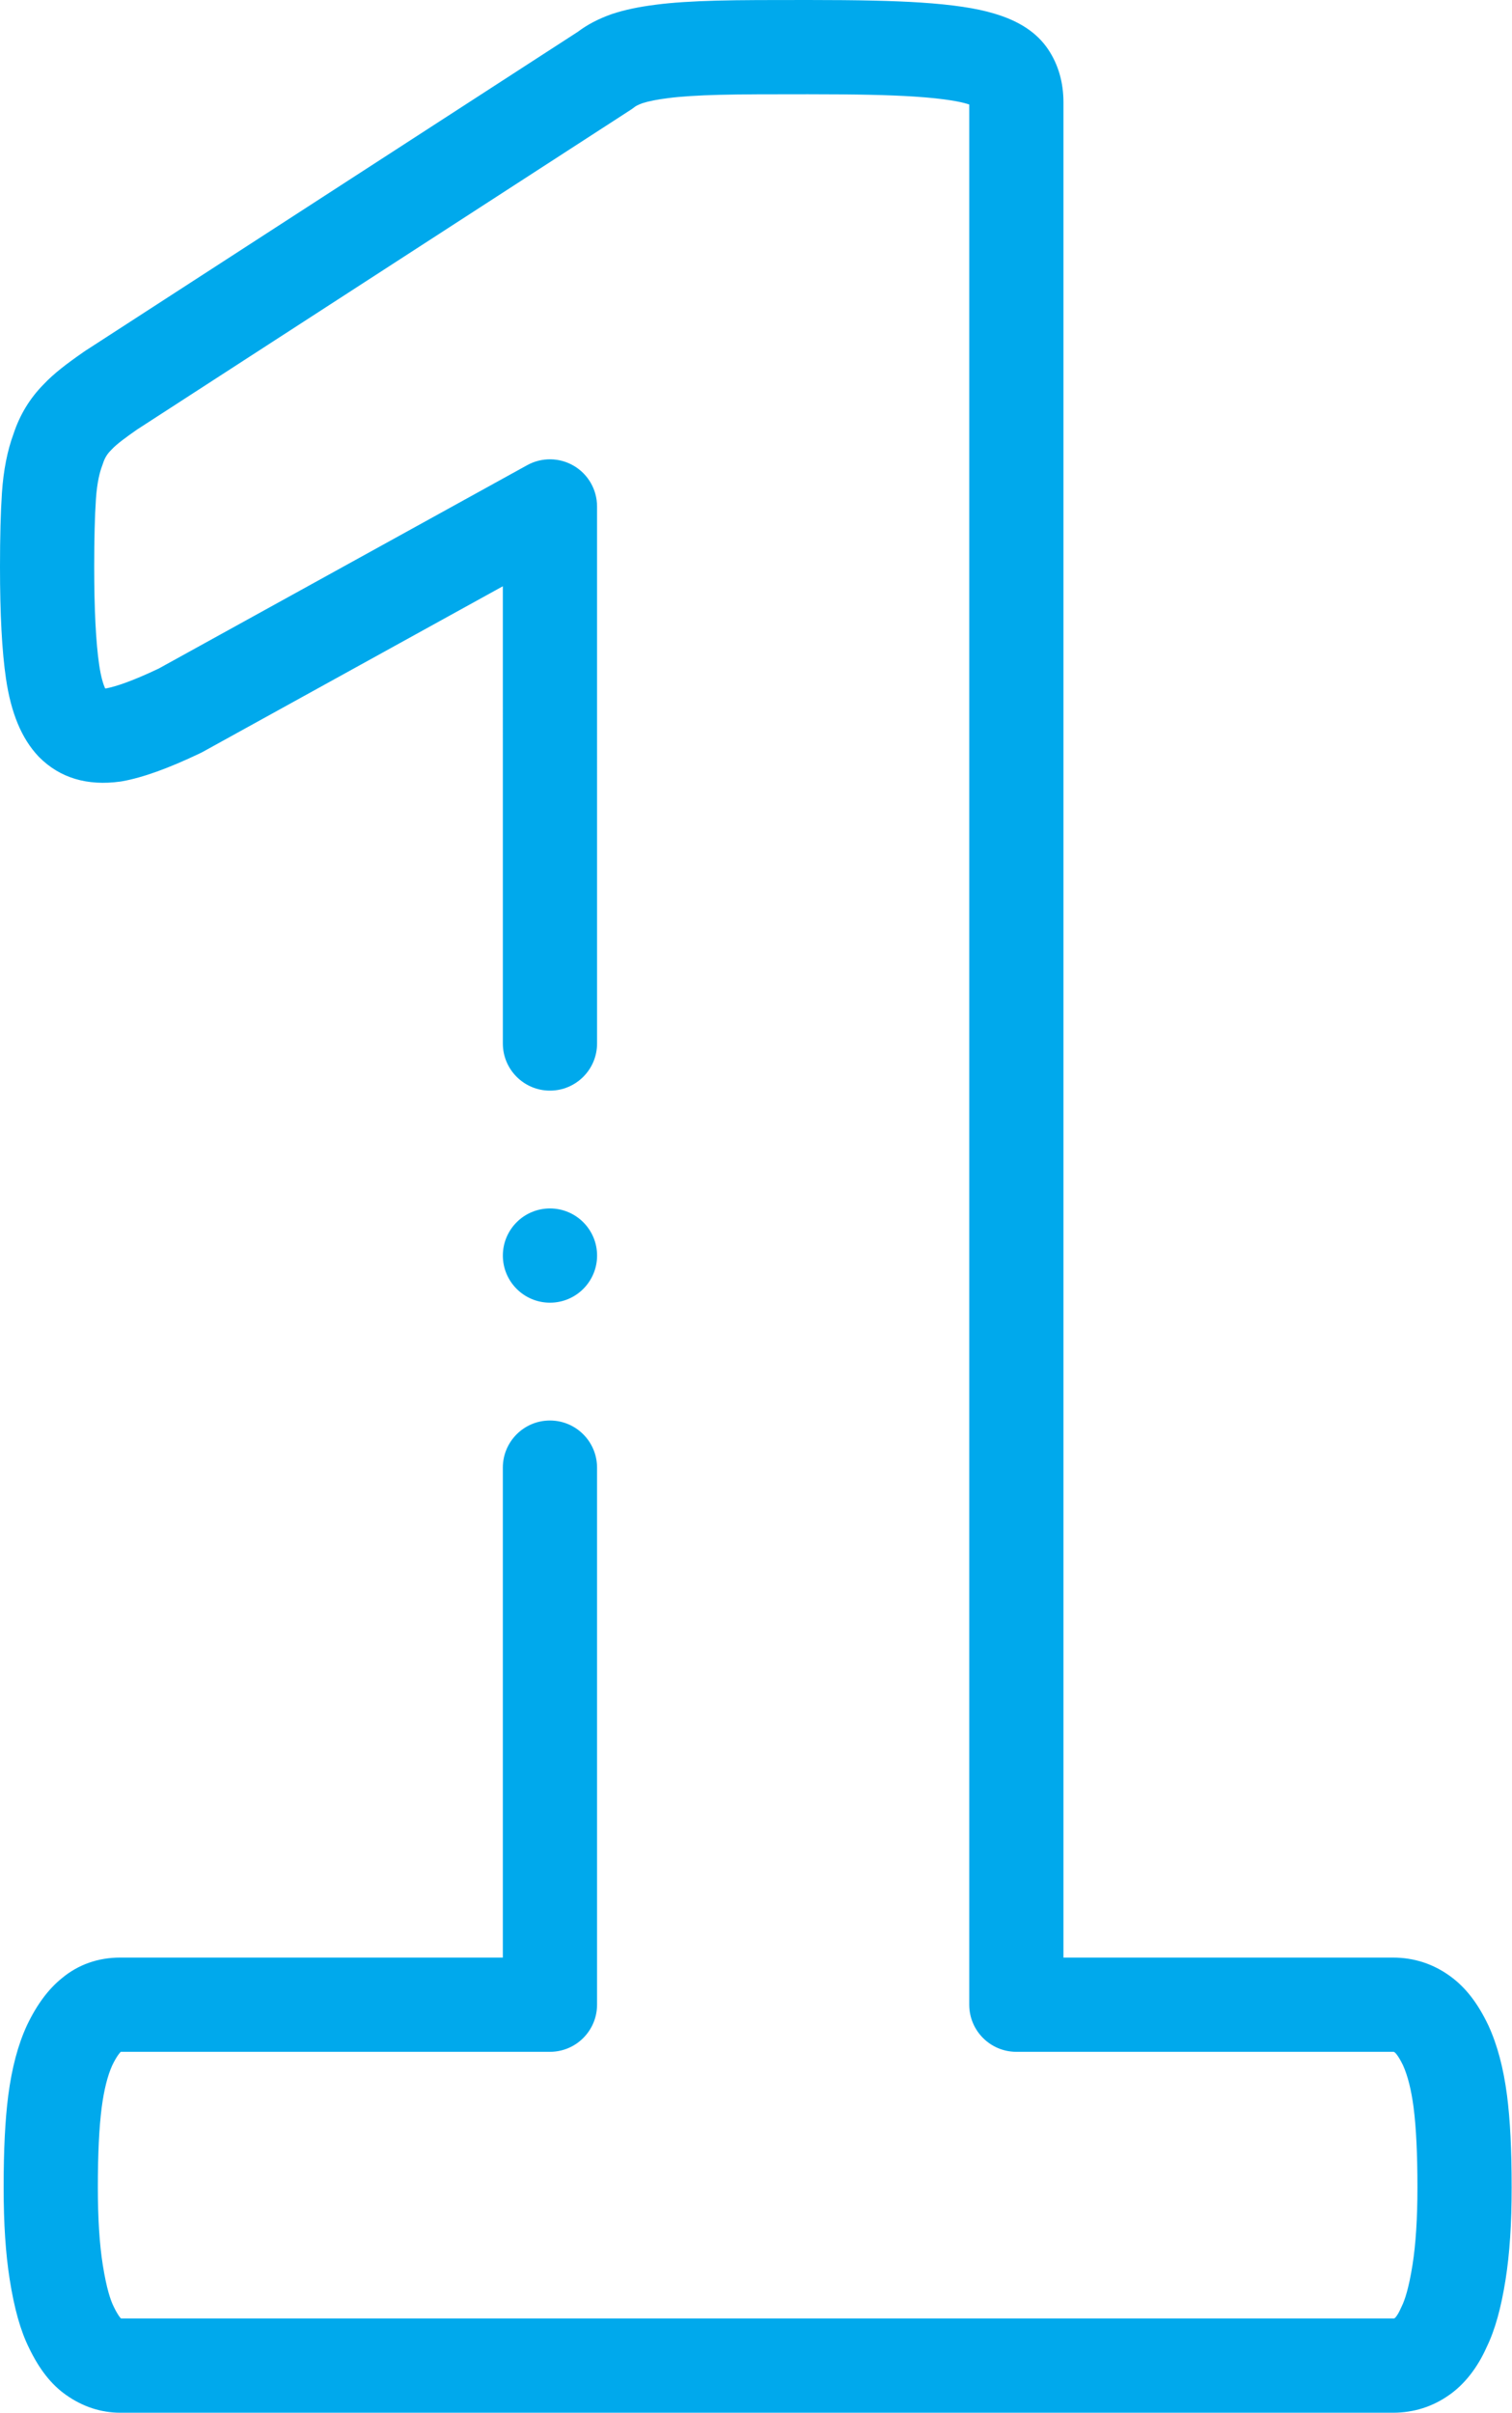 <svg width="321" height="512" viewBox="0 0 321 512" fill="none" xmlns="http://www.w3.org/2000/svg">
<path d="M319.937 444.61C319.169 438.783 317.888 433.966 316.019 429.887C315.997 429.836 315.973 429.786 315.949 429.737C313.711 425.057 311.167 421.777 307.941 419.412C304.322 416.76 300.208 415.415 295.711 415.415H225.773V21.732C225.773 17.496 224.687 13.719 222.548 10.514C220.17 6.946 216.4 4.443 211.024 2.866C207.303 1.741 202.194 0.979 195.411 0.537C189.73 0.166 182.371 0 171.55 0C163.554 0 157.237 0 152.205 0.132C146.938 0.27 142.601 0.558 139.366 0.98C135.651 1.444 132.577 2.093 129.967 2.962C129.9 2.984 129.833 3.008 129.766 3.031C127.003 4.017 124.685 5.231 122.7 6.732L18.103 74.45C18.009 74.511 17.917 74.573 17.826 74.637C14.17 77.181 11.448 79.239 9.245 81.579C6.337 84.526 4.196 88.047 2.879 92.05C1.558 95.613 0.727 99.838 0.409 104.615C0.138 108.698 0 113.953 0 120.235C0 130.395 0.414 138.165 1.266 143.989C2.339 151.316 4.585 156.712 8.133 160.481C8.203 160.555 8.274 160.628 8.345 160.701C12.736 165.09 18.523 166.824 25.549 165.855C25.68 165.837 25.81 165.816 25.94 165.793C30.329 165.009 35.76 163.054 42.544 159.815C42.721 159.731 42.895 159.641 43.066 159.546L106.754 124.408L106.757 221.441C106.757 226.964 111.235 231.441 116.757 231.441C122.279 231.441 126.757 226.963 126.757 221.441L126.754 107.469C126.754 103.931 124.884 100.656 121.838 98.858C118.79 97.059 115.02 97.004 111.923 98.713L33.667 141.889C27.745 144.7 24.414 145.716 22.624 146.065C22.514 146.079 22.414 146.088 22.323 146.095C21.973 145.325 21.453 143.814 21.054 141.091C20.354 136.304 19.999 129.286 19.999 120.233C19.999 114.391 20.122 109.583 20.364 105.942C20.605 102.319 21.205 100.117 21.665 98.908C21.731 98.735 21.792 98.559 21.849 98.383C22.213 97.239 22.727 96.377 23.516 95.589C23.604 95.501 23.69 95.411 23.774 95.32C24.813 94.201 26.943 92.657 29.113 91.144L133.92 23.29C134.199 23.109 134.468 22.915 134.727 22.708C134.903 22.567 135.35 22.279 136.386 21.901C137.707 21.472 139.544 21.11 141.898 20.815C144.504 20.475 148.149 20.242 152.728 20.122C157.498 20 163.699 20 171.55 20C181.919 20 188.876 20.152 194.108 20.494C200.916 20.938 204.014 21.639 205.254 22.015C205.292 22.027 205.329 22.037 205.367 22.049C205.514 22.092 205.649 22.133 205.772 22.173V425.414C205.772 430.936 210.25 435.414 215.772 435.414H295.71C295.85 435.414 295.926 435.426 295.936 435.428C295.952 435.435 296.015 435.467 296.115 435.541C296.142 435.561 296.791 436.053 297.87 438.29C298.865 440.49 299.618 443.493 300.103 447.186C300.656 451.497 300.924 457.069 300.924 464.222C300.924 470.717 300.574 476.222 299.886 480.584C299.077 485.706 298.195 488.207 297.597 489.402C297.517 489.562 297.441 489.725 297.369 489.889C296.747 491.317 296.198 491.839 296.205 491.842C296.165 491.87 296.126 491.897 296.086 491.926C296.01 491.981 295.986 491.997 295.84 491.997H25.717C25.688 491.979 25.653 491.956 25.611 491.927C25.478 491.783 24.939 491.152 24.178 489.561C24.153 489.509 24.128 489.457 24.102 489.406C23.503 488.208 22.62 485.705 21.811 480.583C21.122 476.22 20.772 470.716 20.772 464.222C20.772 457.071 21.041 451.498 21.59 447.219C22.08 443.493 22.833 440.49 23.827 438.29C24.751 436.375 25.411 435.632 25.636 435.414H116.754C122.277 435.414 126.754 430.936 126.754 425.414V311.443C126.754 305.921 122.277 301.443 116.754 301.443C111.231 301.443 106.754 305.921 106.754 311.443V415.415H25.471C20.854 415.415 16.623 416.904 13.222 419.725C10.296 422.066 7.85 425.343 5.748 429.739C5.725 429.789 5.701 429.838 5.678 429.888C3.809 433.967 2.528 438.784 1.757 444.643C1.086 449.878 0.773 456.1 0.773 464.223C0.773 471.865 1.193 478.238 2.056 483.704C3.046 489.97 4.354 494.6 6.171 498.267C8.351 502.802 10.927 506.068 14.044 508.245C17.508 510.702 21.458 512 25.472 512H295.841C300.107 512 304.19 510.702 307.654 508.245C310.925 505.961 313.669 502.461 315.605 498.106C317.381 494.467 318.667 489.88 319.642 483.705C320.504 478.238 320.924 471.866 320.924 464.224C320.924 456.099 320.611 449.877 319.937 444.61V444.61Z" fill="#00A9EC"/>
<path d="M116.761 276.443C122.284 276.443 126.761 271.965 126.761 266.443C126.761 260.921 122.284 256.443 116.761 256.443H116.754C111.231 256.443 106.758 260.921 106.758 266.443C106.758 271.965 111.238 276.443 116.761 276.443V276.443Z" fill="#00A9EC"/>
</svg>
